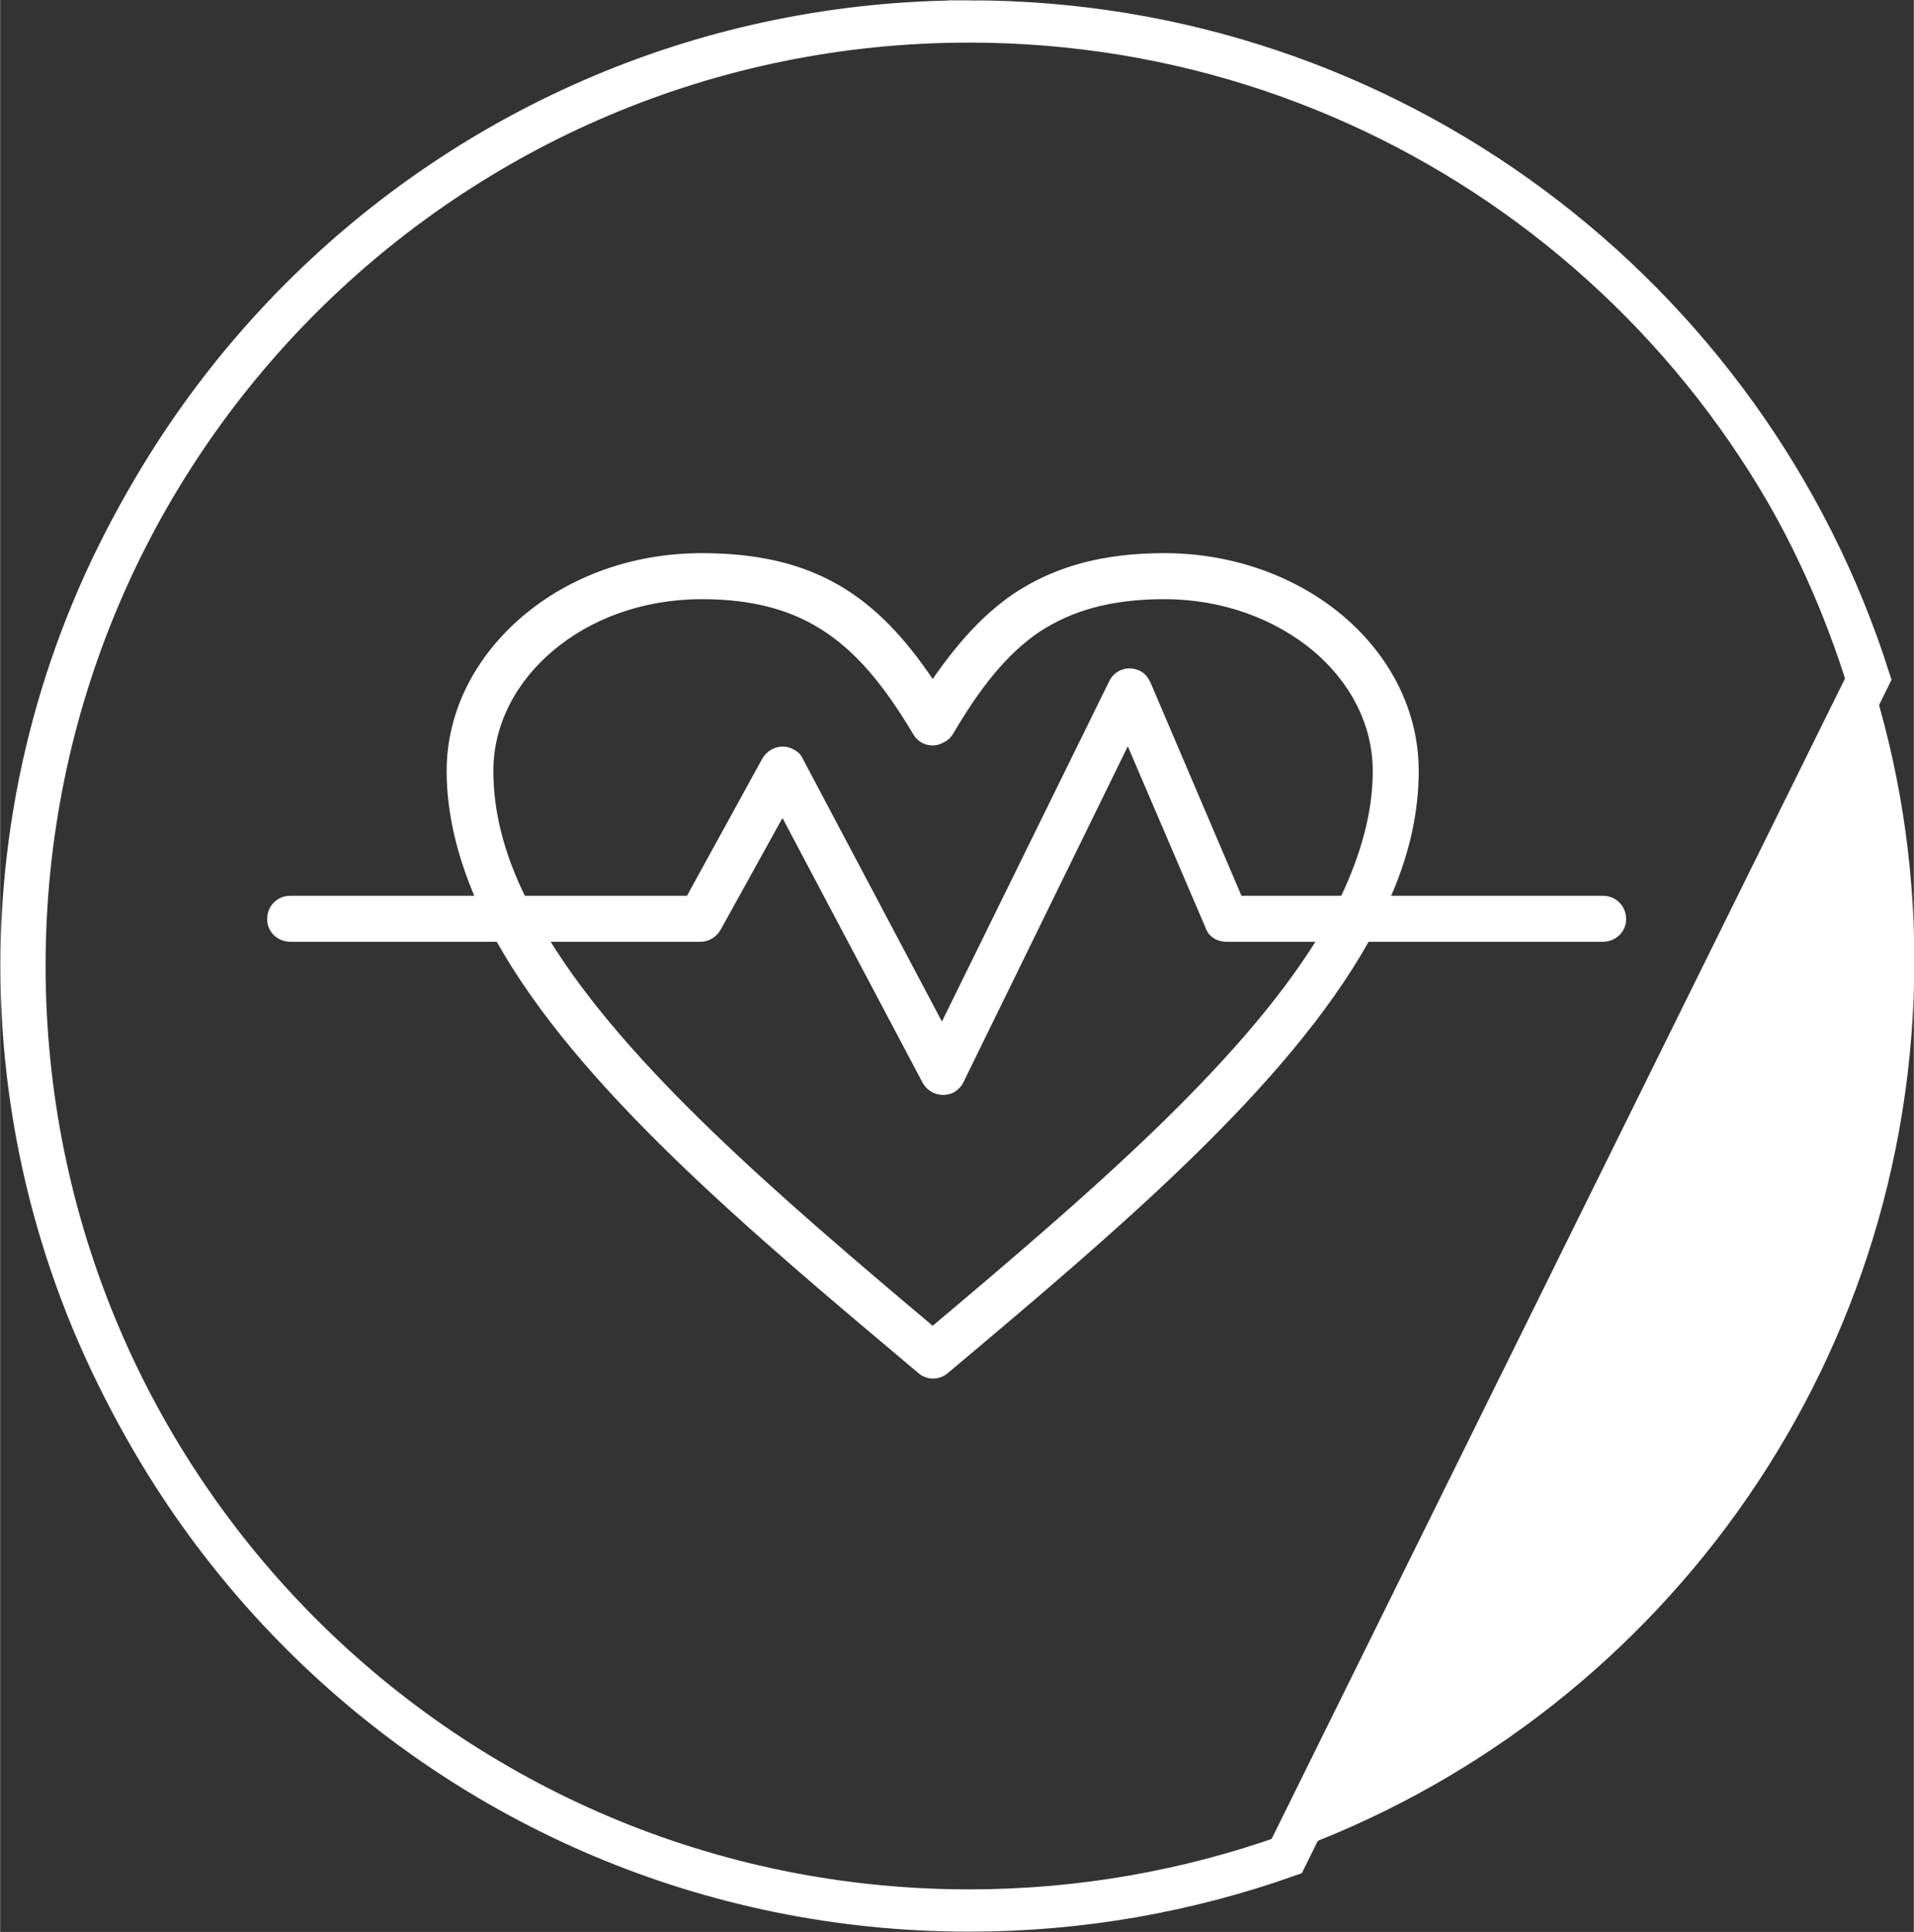 <?xml version="1.0" encoding="UTF-8"?>
<!DOCTYPE svg PUBLIC "-//W3C//DTD SVG 1.1//EN" "http://www.w3.org/Graphics/SVG/1.1/DTD/svg11.dtd">
<!-- Creator: CorelDRAW X7 -->
<svg xmlns="http://www.w3.org/2000/svg" xml:space="preserve" width="38.33mm" height="38.682mm" version="1.1" style="shape-rendering:geometricPrecision; text-rendering:geometricPrecision; image-rendering:optimizeQuality; fill-rule:evenodd; clip-rule:evenodd"
viewBox="0 0 2676 2701"
 xmlns:xlink="http://www.w3.org/1999/xlink">
 <rect x="0" y="0" width="2676" height="2701" fill="#333333" stroke="none"/>
 <defs>
  <style type="text/css">
   <![CDATA[
    .str1 {stroke:white;stroke-width:59.112}
    .str0 {stroke:white;stroke-width:5.321}
    .fil0 {fill:none}
    .fil2 {fill:white}
    .fil1 {fill:white;fill-rule:nonzero}
   ]]>
  </style>
 </defs>
 <g id="Capa_x0020_1">
  <circle class="fil0 str0" cx="1324" cy="1350" r="1321"/>
  <path class="fil0 str1" d="M1355 30c589,0 1088,385 1258,918l-814 1647c-139,49 -288,76 -444,76 -730,0 -1321,-591 -1321,-1321 0,-729 591,-1320 1321,-1320z"/>
  <polyline class="fil0 str0" points="406,1285 979,1285 1094,1076 1318,1499 1579,967 1715,1285 2241,1285 "/>
  <path class="fil1 str0" d="M406 1314c-17,0 -30,-13 -30,-29 0,-17 13,-30 30,-30l261 0c-25,-58 -40,-118 -40,-177 0,-84 41,-160 106,-215 64,-54 151,-87 248,-87 158,0 244,60 323,178 35,-51 71,-92 115,-122 56,-37 122,-56 209,-56 96,0 184,33 248,87 65,55 105,131 105,215 0,59 -14,119 -40,177l300 0c17,0 30,13 30,30 0,16 -13,29 -30,29l-329 0c-114,204 -351,404 -589,604 -11,9 -27,9 -38,-1 -238,-200 -475,-399 -589,-603l-290 0zm326 -59l230 0 106 -193c8,-14 26,-20 40,-12 6,3 10,7 12,12l0 0 197 372 236 -480c7,-15 24,-21 39,-14 7,3 11,9 14,15l0 0 128 300 143 0c28,-59 45,-118 45,-177 0,-66 -32,-126 -84,-170 -54,-45 -128,-73 -210,-73 -75,0 -130,16 -176,46 -46,31 -84,79 -122,144 -3,4 -6,8 -11,10 -14,9 -32,4 -40,-10 -75,-126 -150,-190 -298,-190 -83,0 -157,28 -210,73 -52,44 -84,104 -84,170 0,59 16,118 45,177zm1112 59l-129 0 0 0c-12,0 -23,-6 -27,-18l-111 -259 -231 472c-3,7 -7,12 -14,16 -14,7 -32,2 -40,-13l-198 -374 -88 159c-5,10 -15,17 -27,17l-214 0c110,179 323,361 539,543 216,-182 429,-364 540,-543z"/>
  <path class="fil2 str0" d="M2611 941c41,127 63,262 63,402 0,574 -366,1062 -877,1245l814 -1647z"/>
 </g>
</svg>
